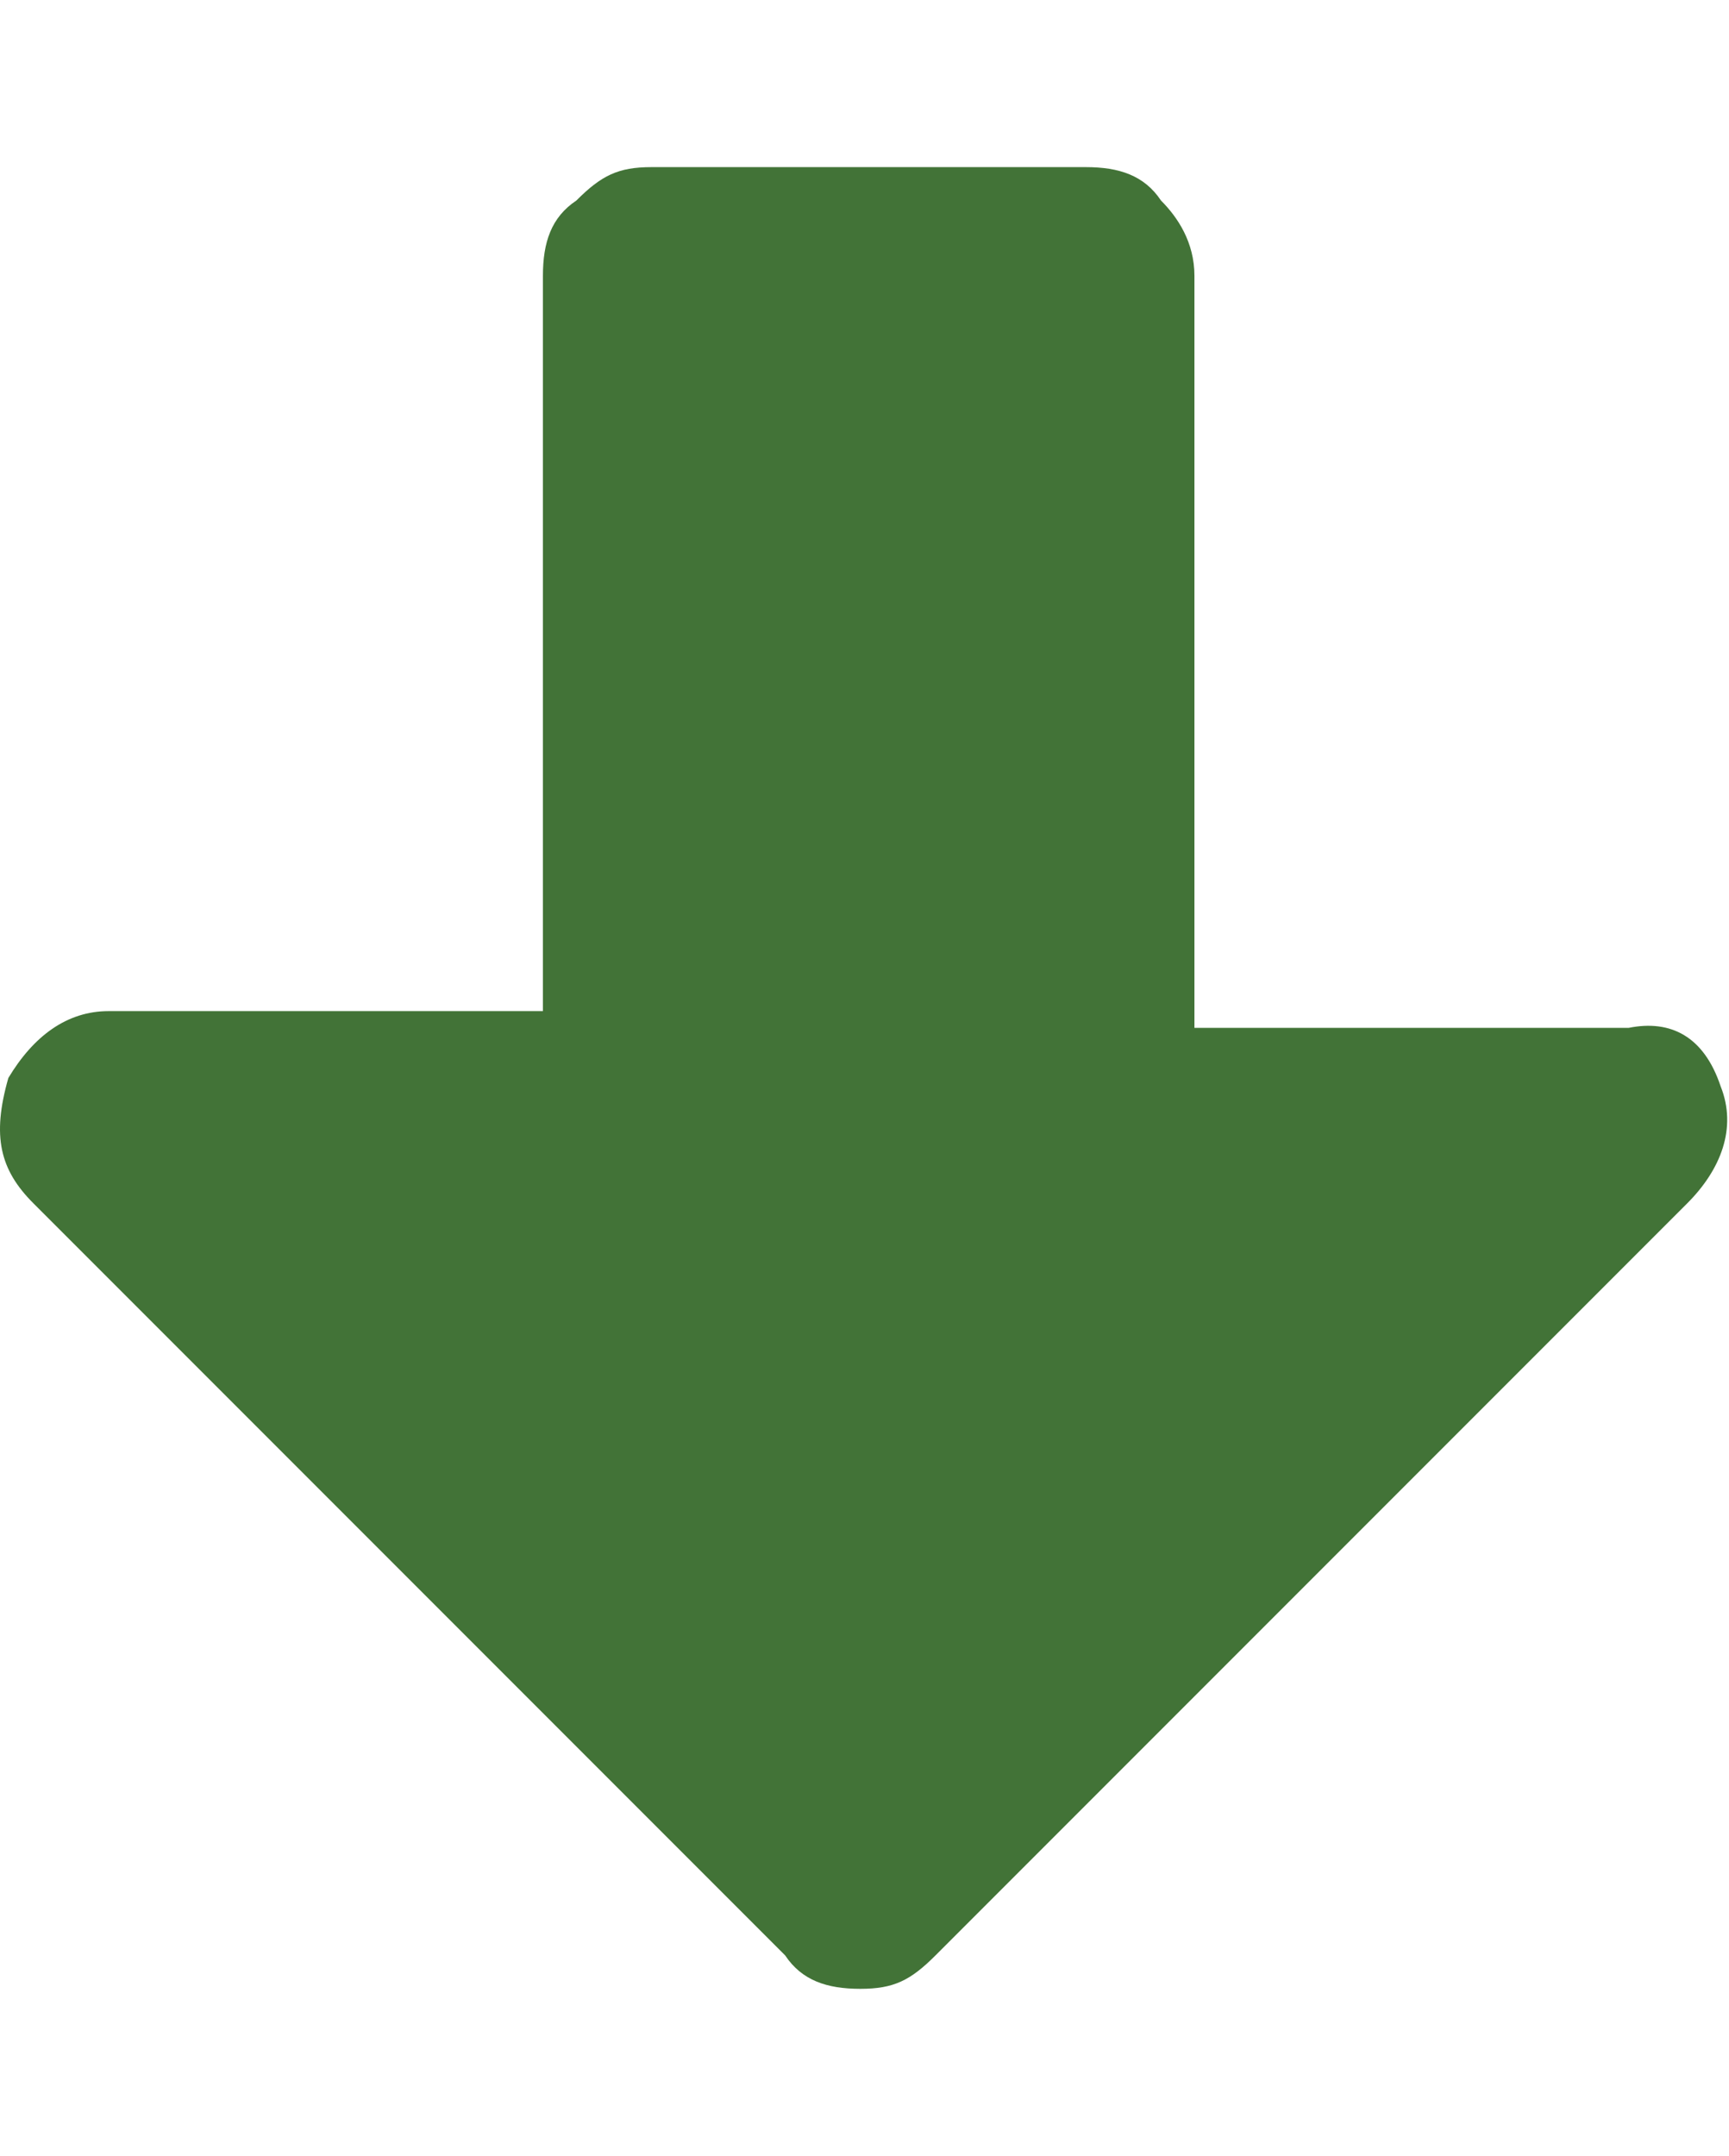 <svg xmlns="http://www.w3.org/2000/svg" viewBox="0 0 20.7 25.8">
  <path
    d="M20.2 14.4l-9 9c-.3.3-.5.4-.9.4s-.7-.1-.9-.4l-9-9c-.4-.4-.5-.8-.3-1.5.3-.5.7-.8 1.2-.8h5.2V3.3c0-.4.1-.7.4-.9.3-.3.5-.4.9-.4H13c.4 0 .7.1.9.4.2.2.4.5.4.9v9h5.2c.5-.1.9.1 1.1.7.2.5 0 1-.4 1.4z"
    fill="#427337" />
</svg>